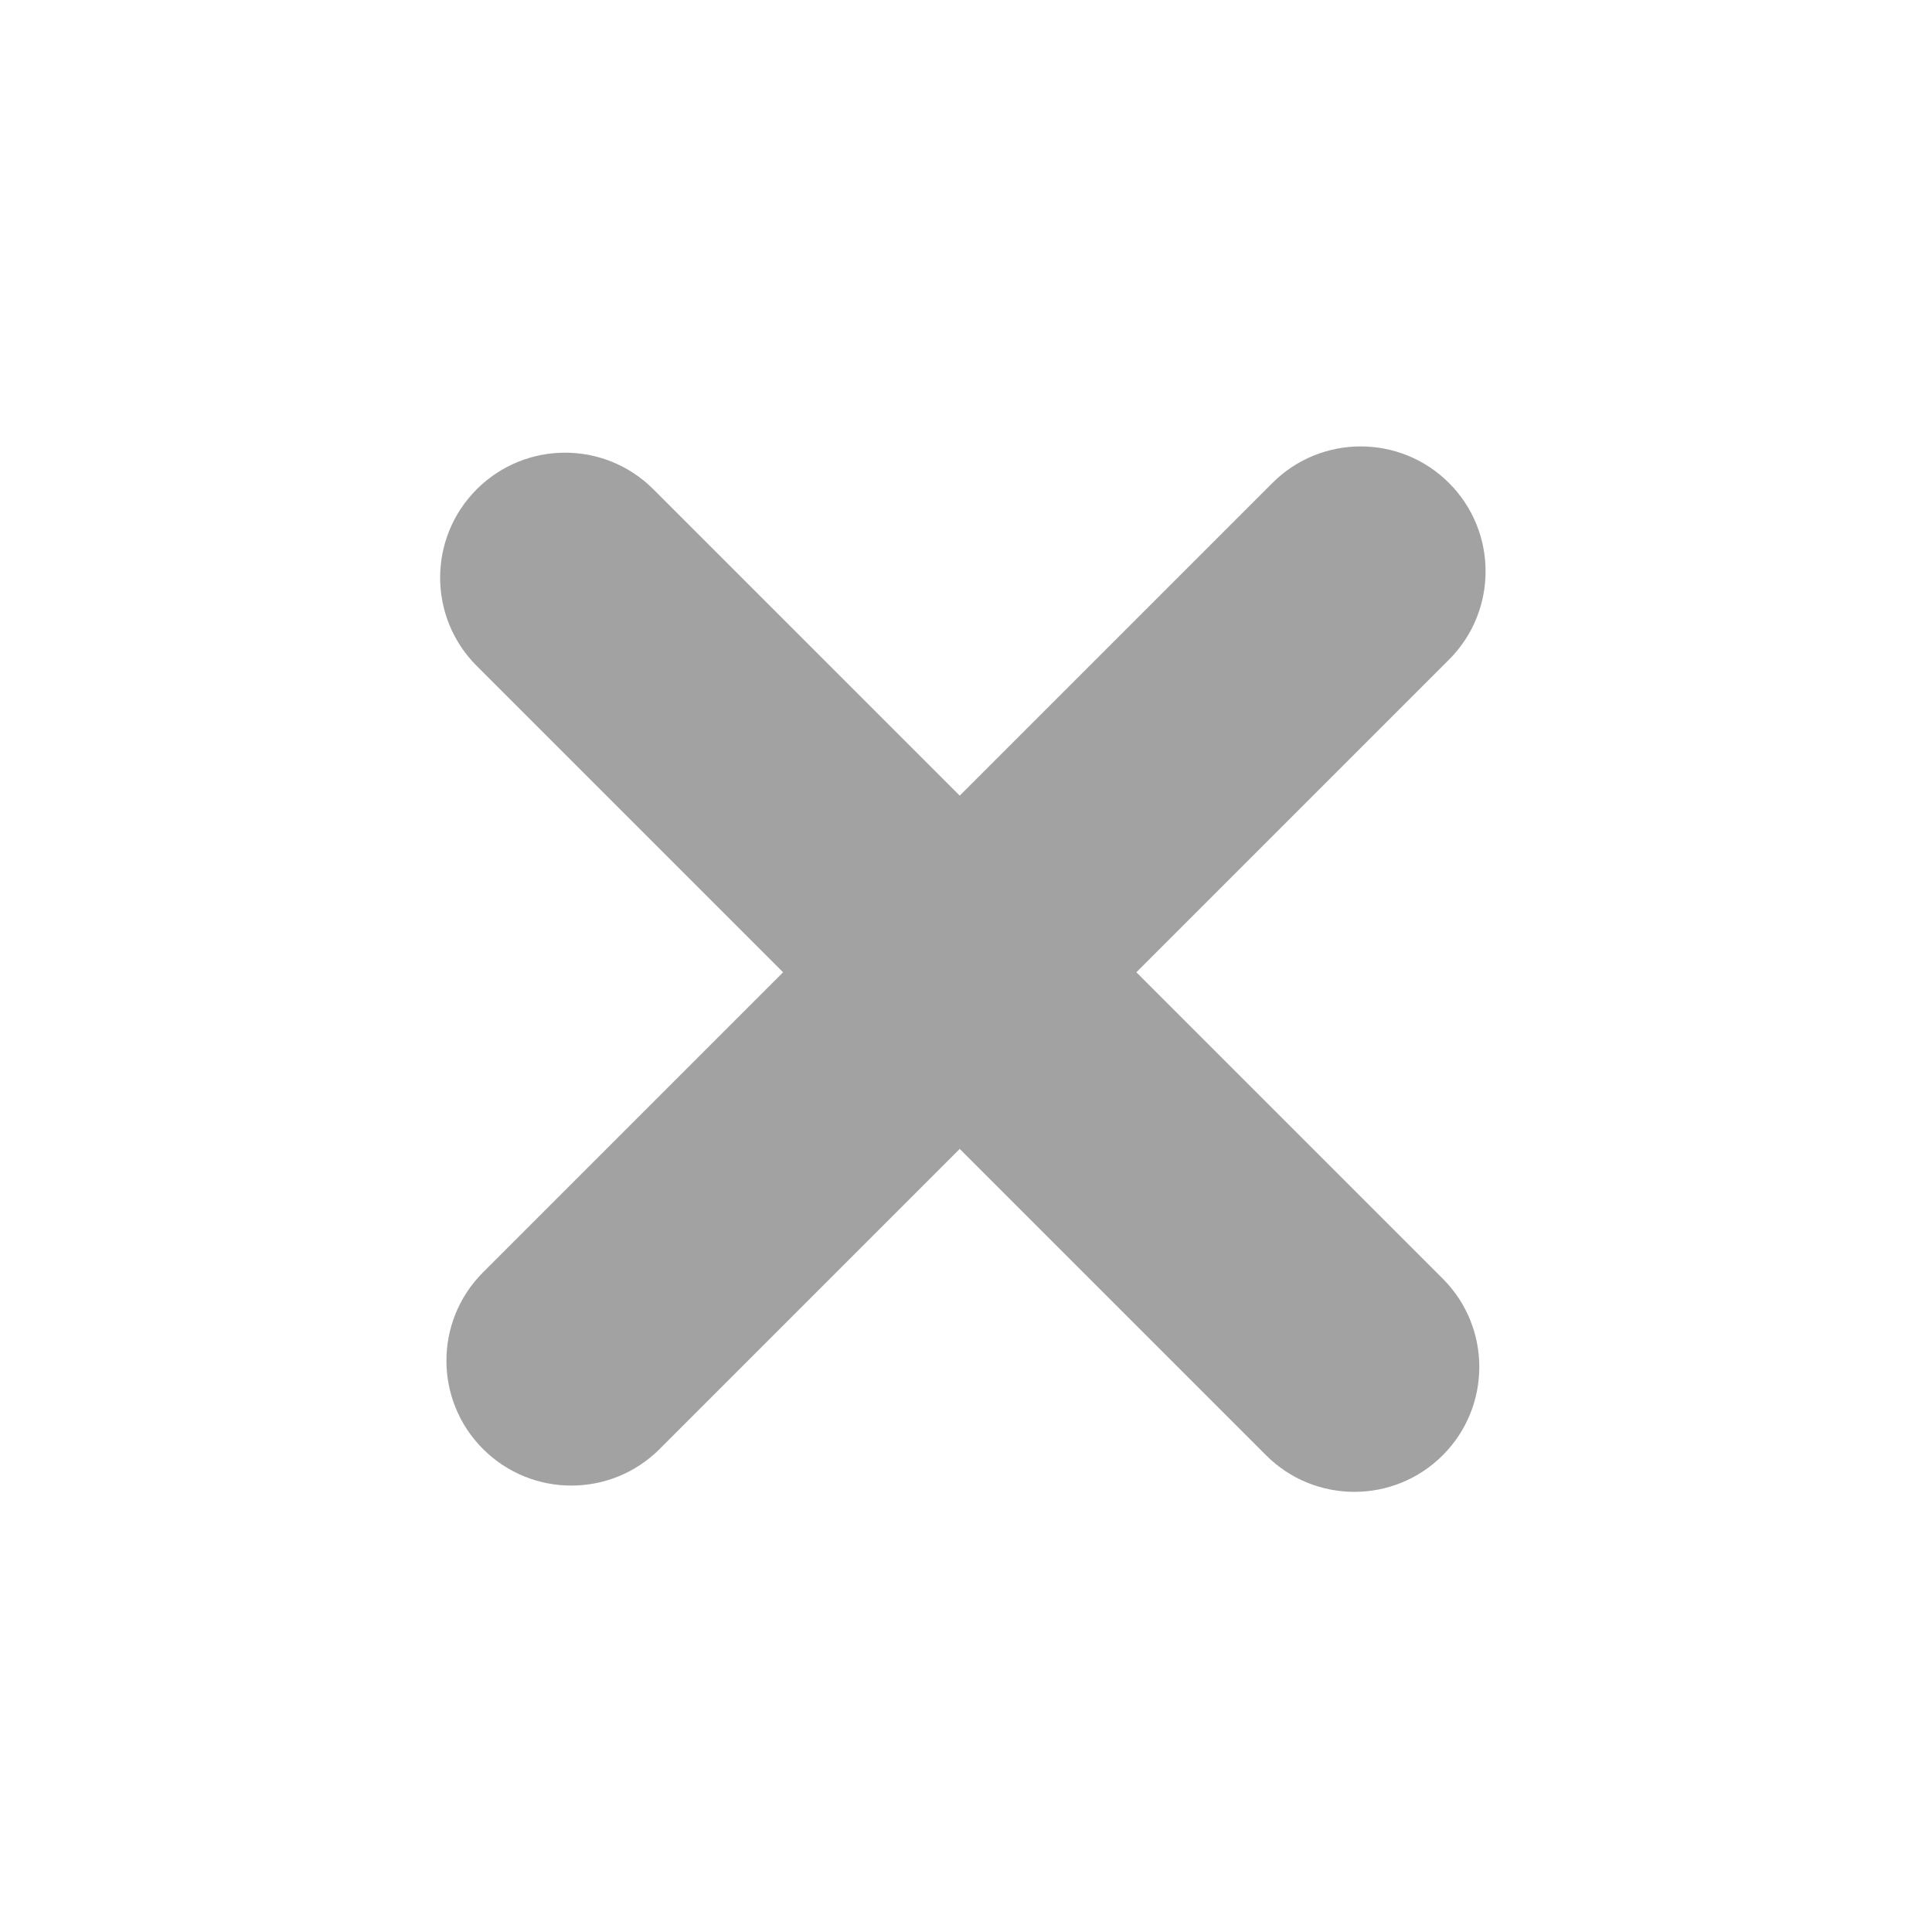 <svg xmlns="http://www.w3.org/2000/svg" width="106.065" height="106.066" viewBox="0 0 106.065 106.066">
  <defs>
    <style>
      .cls-1, .cls-3 {
        fill: #a2a2a2;
      }

      .cls-2, .cls-3 {
        stroke: none;
      }
    </style>
  </defs>
  <g id="Union_5" data-name="Union 5" class="cls-1" transform="translate(-5849.188 -3609.781) rotate(45)">
    <path class="cls-2" d="M 6763.5 -1547.501 C 6760.546 -1547.501 6758.144 -1549.904 6758.144 -1552.857 L 6758.144 -1576.155 L 6758.144 -1577.655 L 6756.644 -1577.655 L 6732.857 -1577.655 C 6729.904 -1577.655 6727.501 -1580.059 6727.501 -1583.013 C 6727.501 -1585.967 6729.904 -1588.37 6732.857 -1588.37 L 6756.644 -1588.37 L 6758.144 -1588.37 L 6758.144 -1589.87 L 6758.144 -1614.142 C 6758.144 -1617.097 6760.546 -1619.5 6763.5 -1619.5 C 6766.454 -1619.5 6768.858 -1617.097 6768.858 -1614.142 L 6768.858 -1589.87 L 6768.858 -1588.37 L 6770.358 -1588.37 L 6794.143 -1588.37 C 6797.097 -1588.37 6799.5 -1585.967 6799.5 -1583.013 C 6799.5 -1580.059 6797.097 -1577.655 6794.143 -1577.655 L 6770.358 -1577.655 L 6768.858 -1577.655 L 6768.858 -1576.155 L 6768.858 -1552.857 C 6768.858 -1549.904 6766.454 -1547.501 6763.5 -1547.501 Z"/>
    <path class="cls-3" d="M 6763.5 -1549.001 C 6765.627 -1549.001 6767.358 -1550.731 6767.358 -1552.857 L 6767.358 -1576.155 L 6767.358 -1579.155 L 6770.358 -1579.155 L 6794.143 -1579.155 C 6796.27 -1579.155 6798 -1580.886 6798 -1583.013 C 6798 -1585.14 6796.27 -1586.87 6794.143 -1586.87 L 6770.358 -1586.87 L 6767.358 -1586.87 L 6767.358 -1589.87 L 6767.358 -1614.142 C 6767.358 -1616.27 6765.627 -1618 6763.5 -1618 C 6761.374 -1618 6759.644 -1616.27 6759.644 -1614.142 L 6759.644 -1589.87 L 6759.644 -1586.87 L 6756.644 -1586.87 L 6732.857 -1586.87 C 6730.731 -1586.87 6729.001 -1585.14 6729.001 -1583.013 C 6729.001 -1580.886 6730.731 -1579.155 6732.857 -1579.155 L 6756.644 -1579.155 L 6759.644 -1579.155 L 6759.644 -1576.155 L 6759.644 -1552.857 C 6759.644 -1550.731 6761.374 -1549.001 6763.5 -1549.001 M 6763.5 -1546.001 C 6759.714 -1546.001 6756.644 -1549.07 6756.644 -1552.857 L 6756.644 -1576.155 L 6732.857 -1576.155 C 6729.07 -1576.155 6726.001 -1579.226 6726.001 -1583.013 C 6726.001 -1586.799 6729.07 -1589.87 6732.857 -1589.87 L 6756.644 -1589.87 L 6756.644 -1614.142 C 6756.644 -1617.93 6759.714 -1621 6763.5 -1621 C 6767.287 -1621 6770.358 -1617.93 6770.358 -1614.142 L 6770.358 -1589.87 L 6794.143 -1589.87 C 6797.93 -1589.87 6801 -1586.799 6801 -1583.013 C 6801 -1579.226 6797.93 -1576.155 6794.143 -1576.155 L 6770.358 -1576.155 L 6770.358 -1552.857 C 6770.358 -1549.07 6767.287 -1546.001 6763.5 -1546.001 Z"/>
  </g>
</svg>
